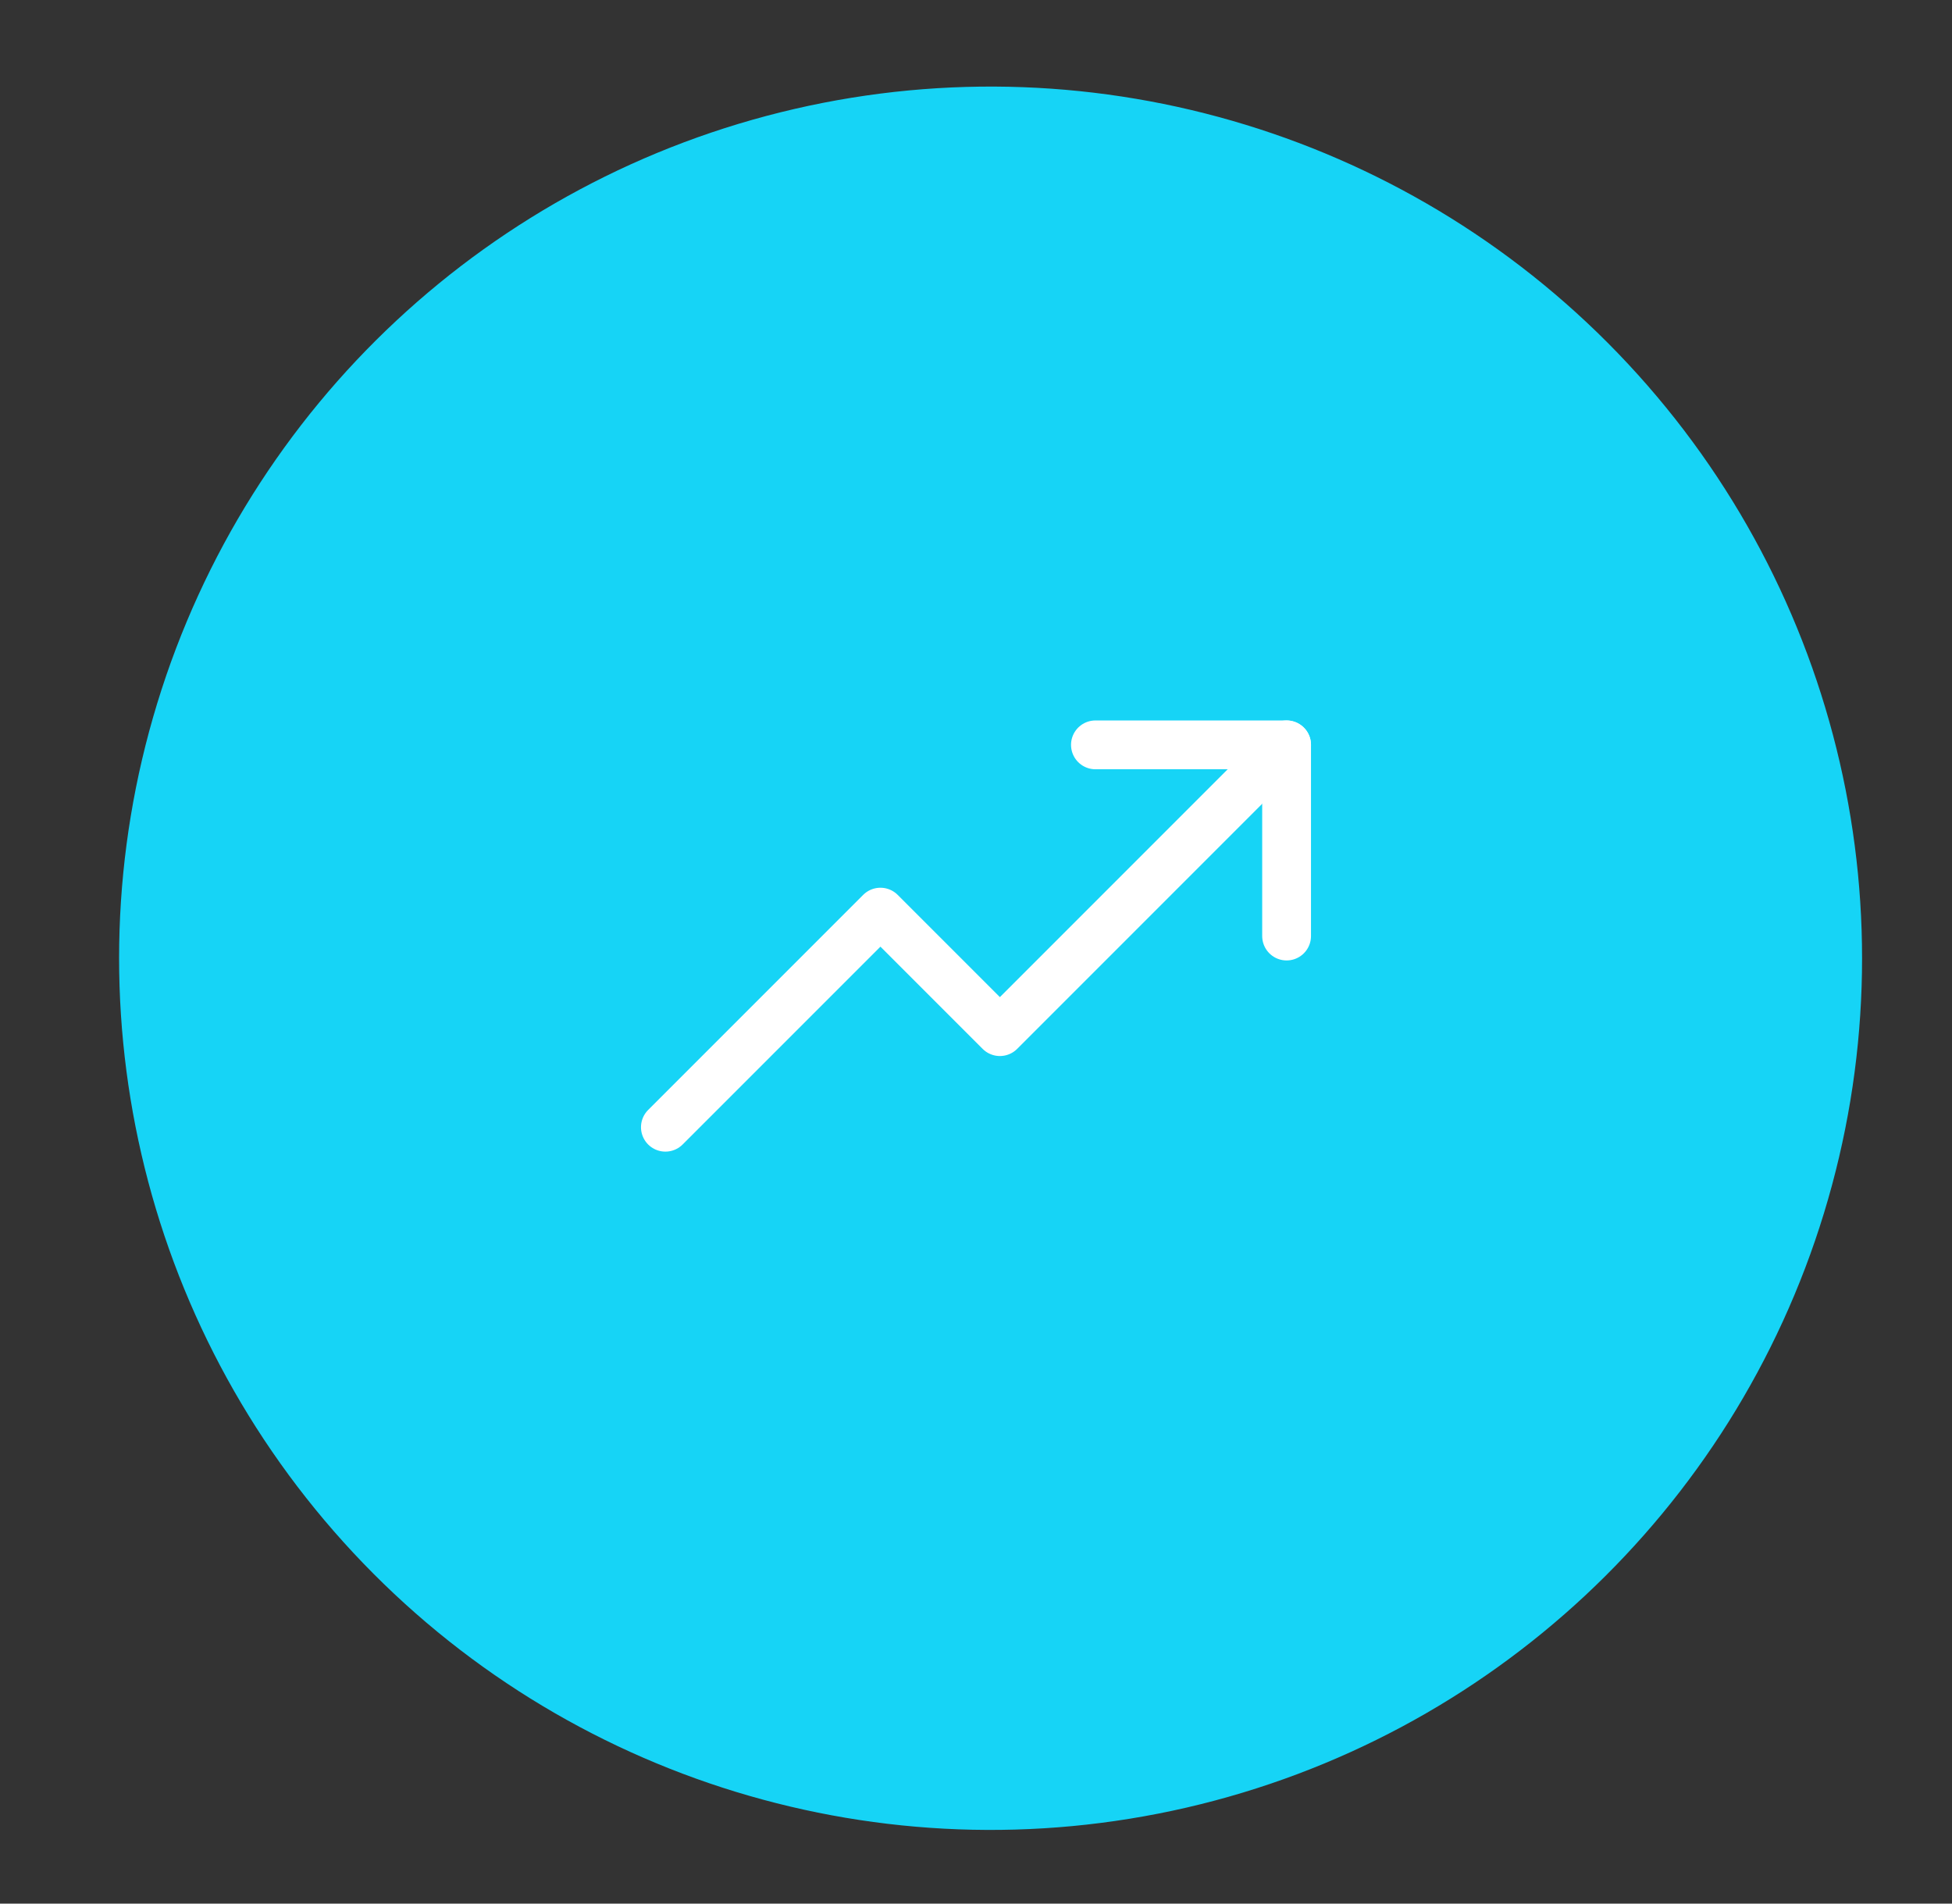 <?xml version="1.0" encoding="UTF-8"?> <svg xmlns="http://www.w3.org/2000/svg" xmlns:xlink="http://www.w3.org/1999/xlink" width="120" height="117" viewBox="0 0 120 117"><rect x="0" y="0" width="120" height="117" fill="#333333" stroke="none"/><defs><clipPath id="clip-ico-uparrow-pa"><rect width="120" height="117"></rect></clipPath></defs><g id="ico-uparrow-pa" clip-path="url(#clip-ico-uparrow-pa)"><g id="Grupo_14515" data-name="Grupo 14515"><circle id="olena-sergienko-XttWKETqCCQ-unsplash" cx="53.574" cy="53.574" r="53.574" transform="translate(25.327 -8) rotate(17)" fill="#16d4f6"></circle><g id="trend-up" transform="translate(36.5 35.5)"><rect id="Rectángulo_668" data-name="Rectángulo 668" width="47" height="47" transform="translate(0.5 0.5)" fill="rgba(0,0,0,0)"></rect><path id="Trazado_757" data-name="Trazado 757" d="M62.189,56,44.564,73.625l-7.344-7.344L24,79.5" transform="translate(-19.595 -45.719)" fill="rgba(0,0,0,0)" stroke="#fff" stroke-linecap="round" stroke-linejoin="round" stroke-width="3"></path><path id="Trazado_758" data-name="Trazado 758" d="M179.752,67.75V56H168" transform="translate(-137.158 -45.719)" fill="rgba(0,0,0,0)" stroke="#fff" stroke-linecap="round" stroke-linejoin="round" stroke-width="3"></path></g></g></g></svg> 